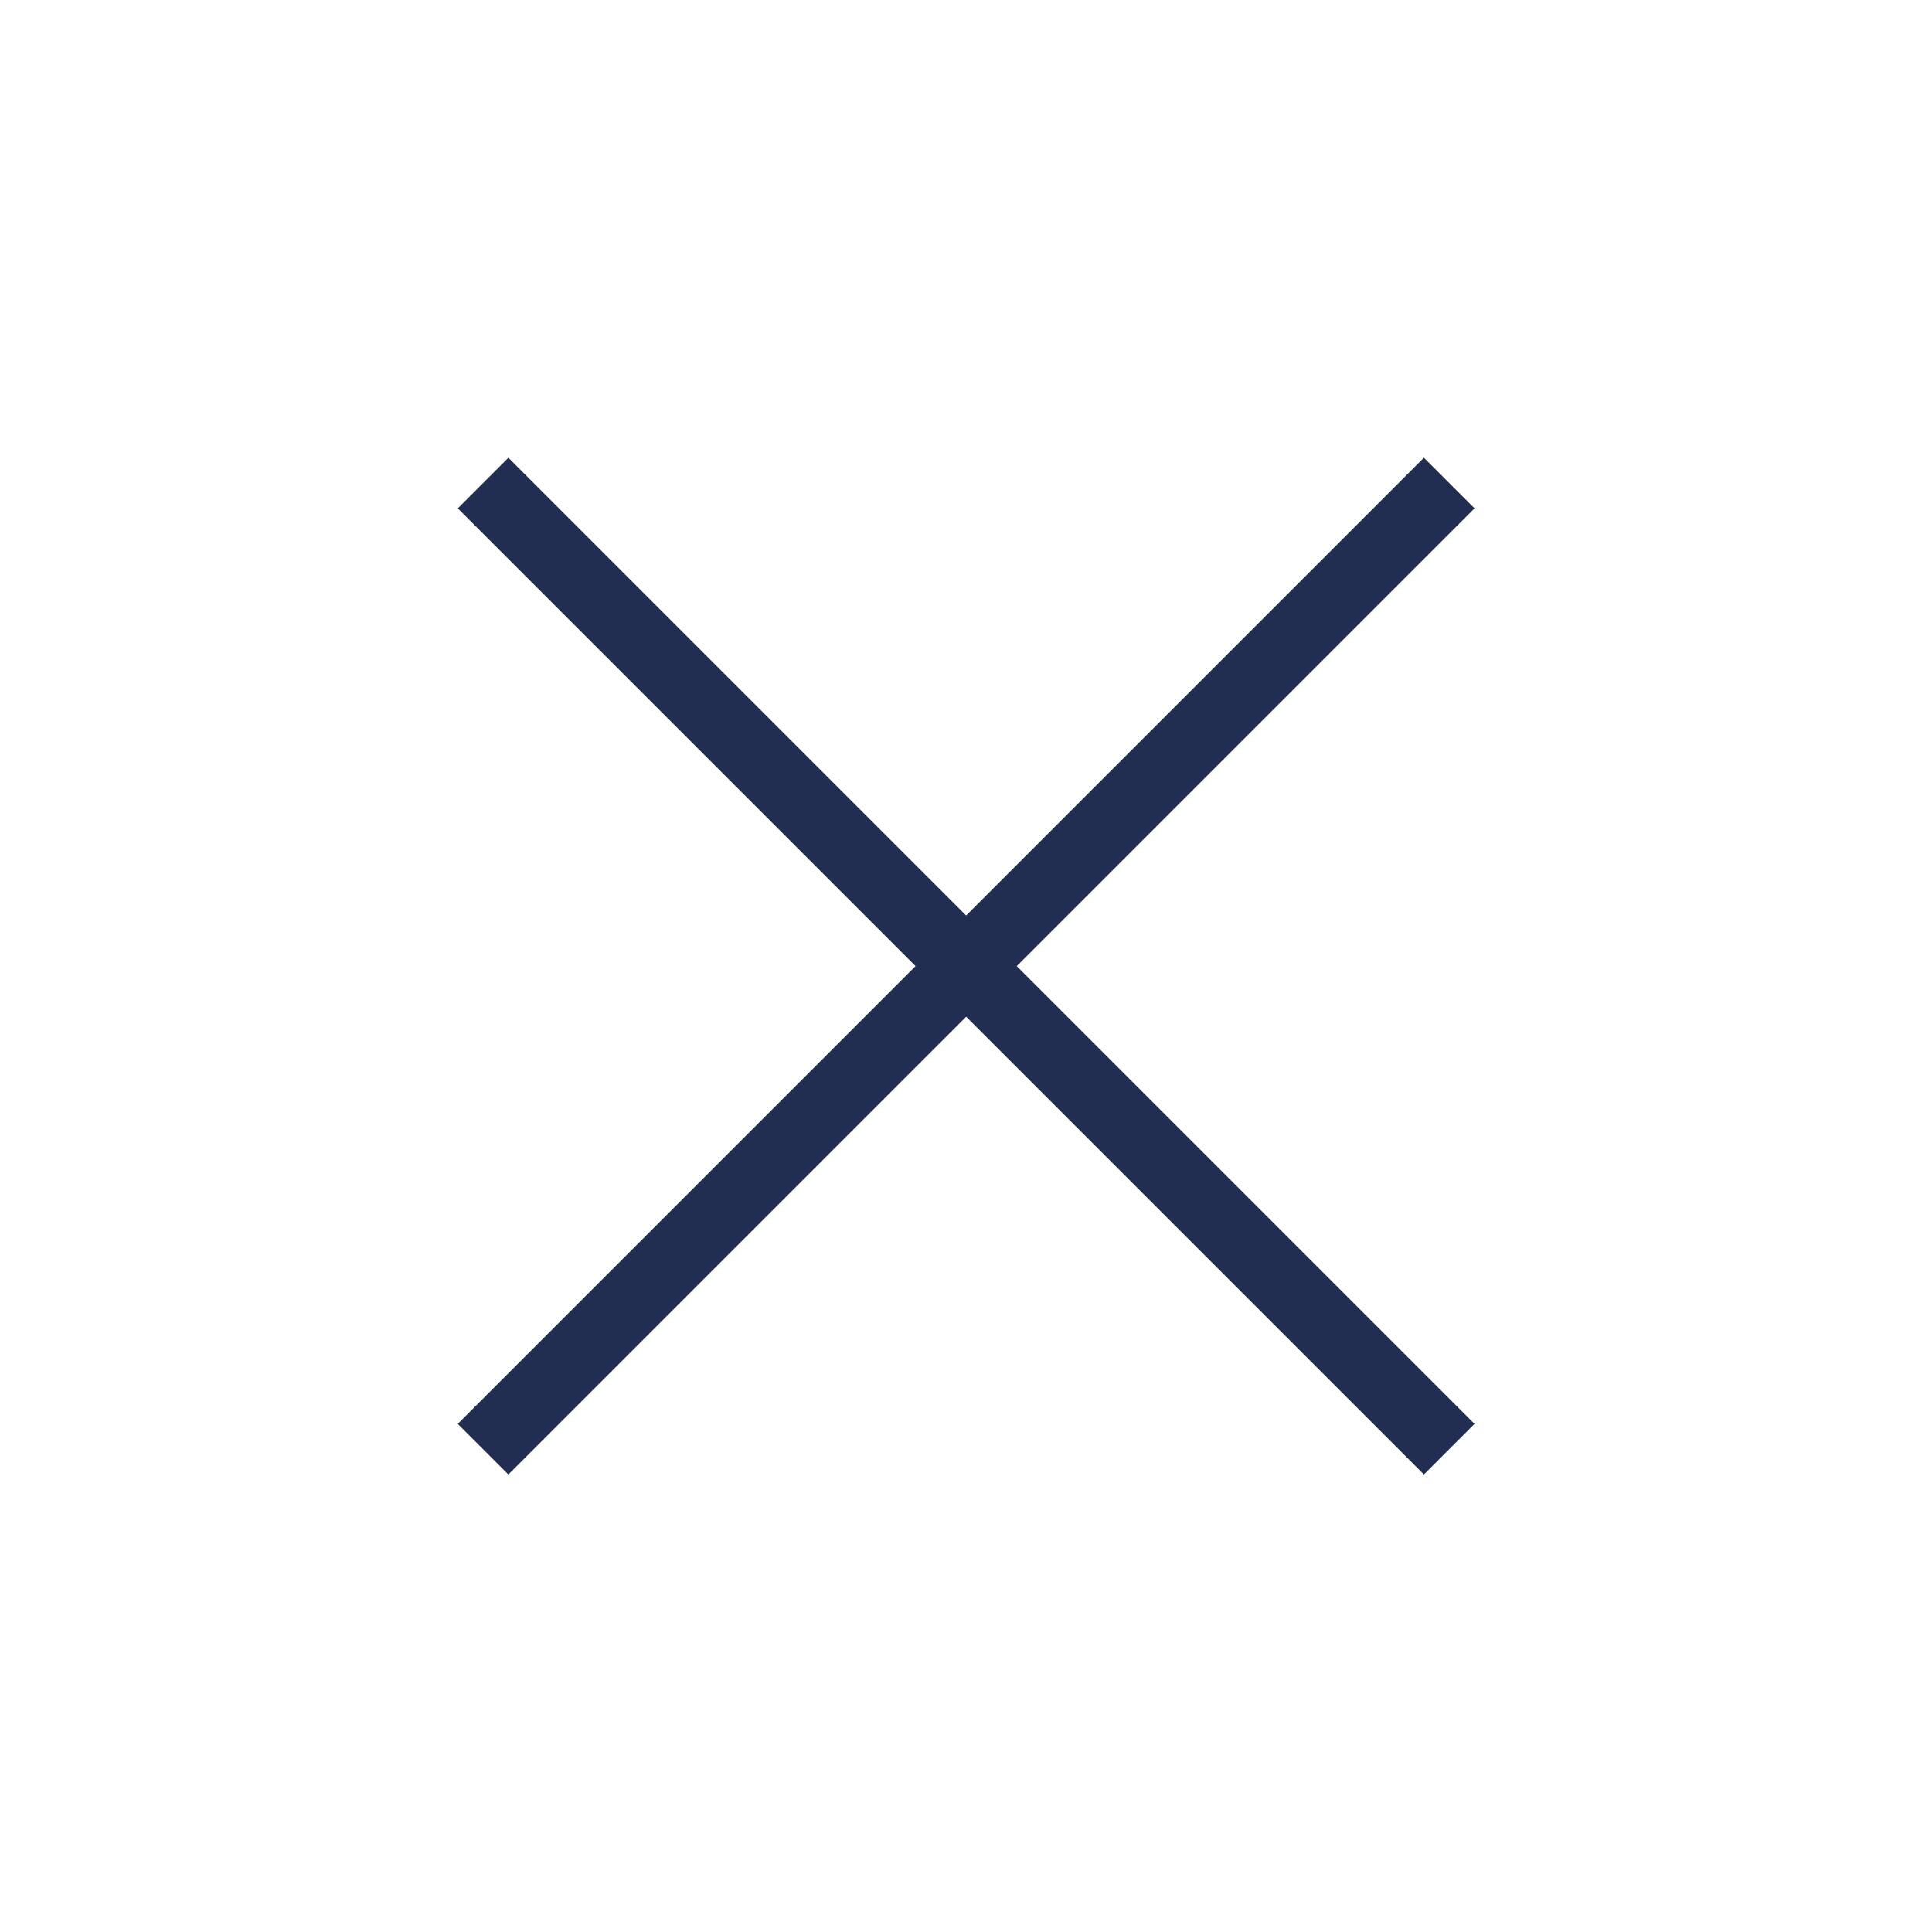 <svg width="54" height="54" viewBox="0 0 54 54" fill="none" xmlns="http://www.w3.org/2000/svg">
<path d="M40.506 13.501L13.502 40.505" stroke="#212E52" stroke-width="2"/>
<path d="M40.506 40.505L13.502 13.501" stroke="#212E52" stroke-width="2"/>
</svg>
